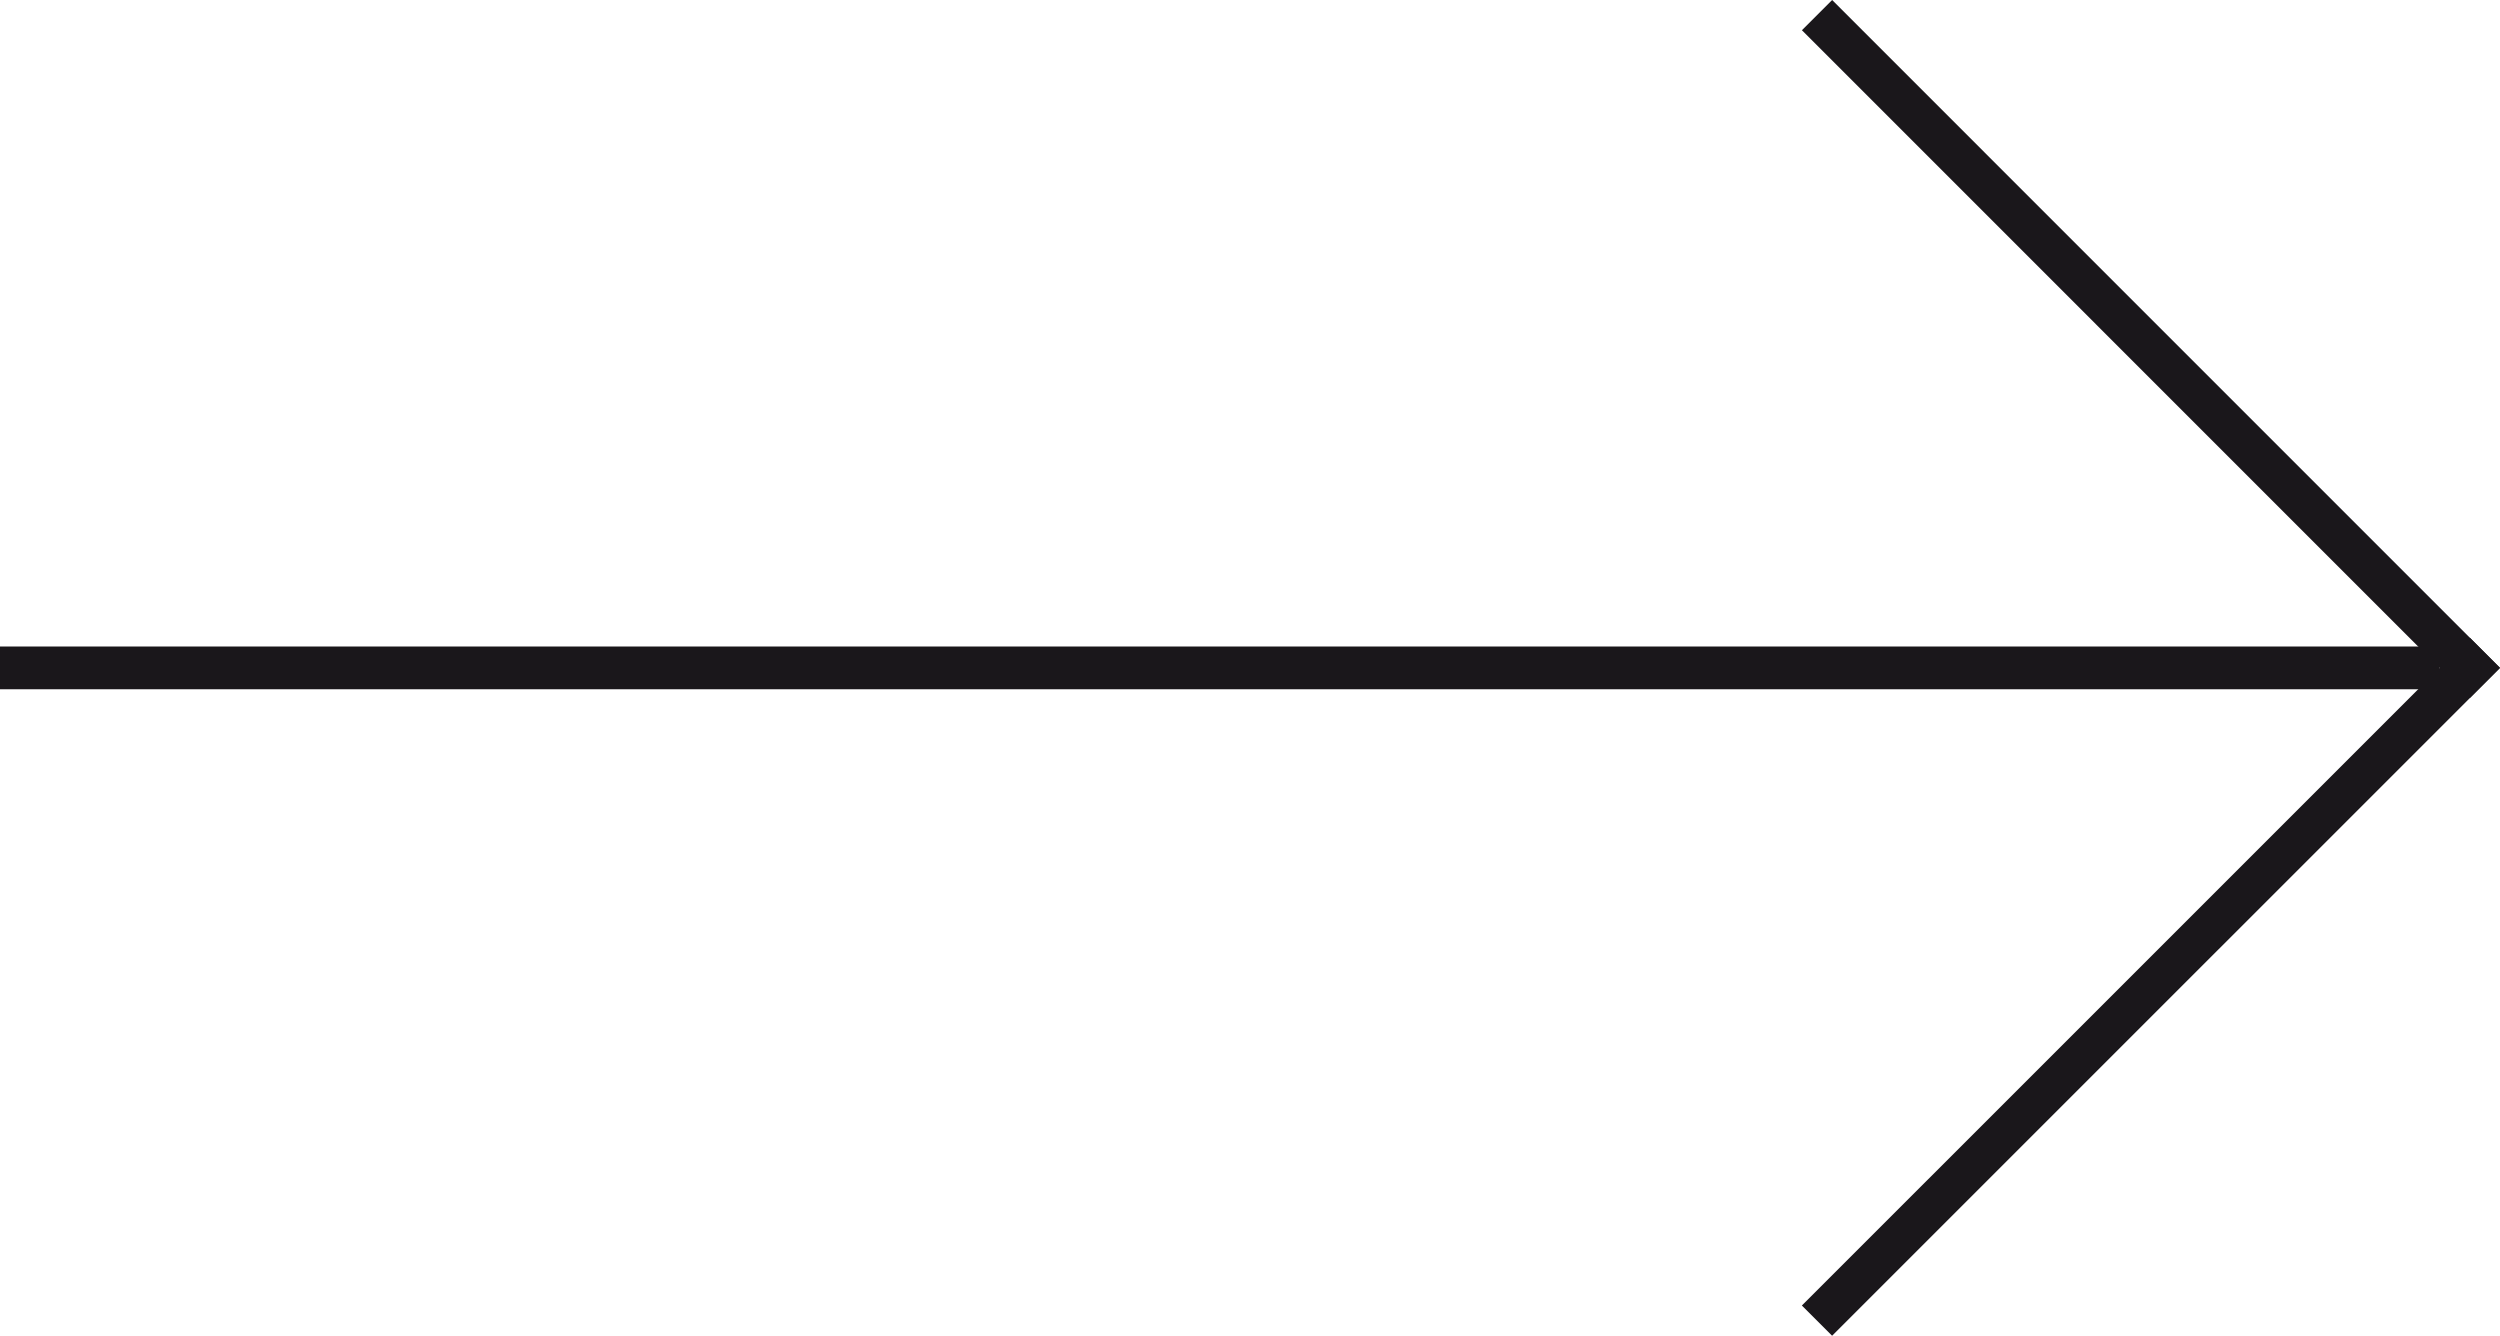<?xml version="1.0" encoding="utf-8"?>
<!-- Generator: Adobe Illustrator 14.0.0, SVG Export Plug-In . SVG Version: 6.00 Build 43363)  -->
<!DOCTYPE svg PUBLIC "-//W3C//DTD SVG 1.1//EN" "http://www.w3.org/Graphics/SVG/1.1/DTD/svg11.dtd">
<svg version="1.1" id="Layer_1" xmlns="http://www.w3.org/2000/svg" xmlns:xlink="http://www.w3.org/1999/xlink" x="0px" y="0px"
	 width="116.951px" height="62.487px" viewBox="0 0 116.951 62.487" enable-background="new 0 0 116.951 62.487"
	 xml:space="preserve">
<g>
	<polygon fill="#1A171B" points="114.106,32.244 0,32.244 0,30.244 114.106,30.244 114.106,32.244 	"/>
</g>
<g>
	<g>
		<polygon fill="#1A171B" points="116.951,31.244 115.537,32.659 84.294,1.414 85.708,0 116.951,31.244 		"/>
	</g>
	<g>
		<polygon fill="#1A171B" points="115.537,29.83 116.951,31.244 85.706,62.487 84.292,61.073 115.537,29.83 		"/>
	</g>
</g>
</svg>
